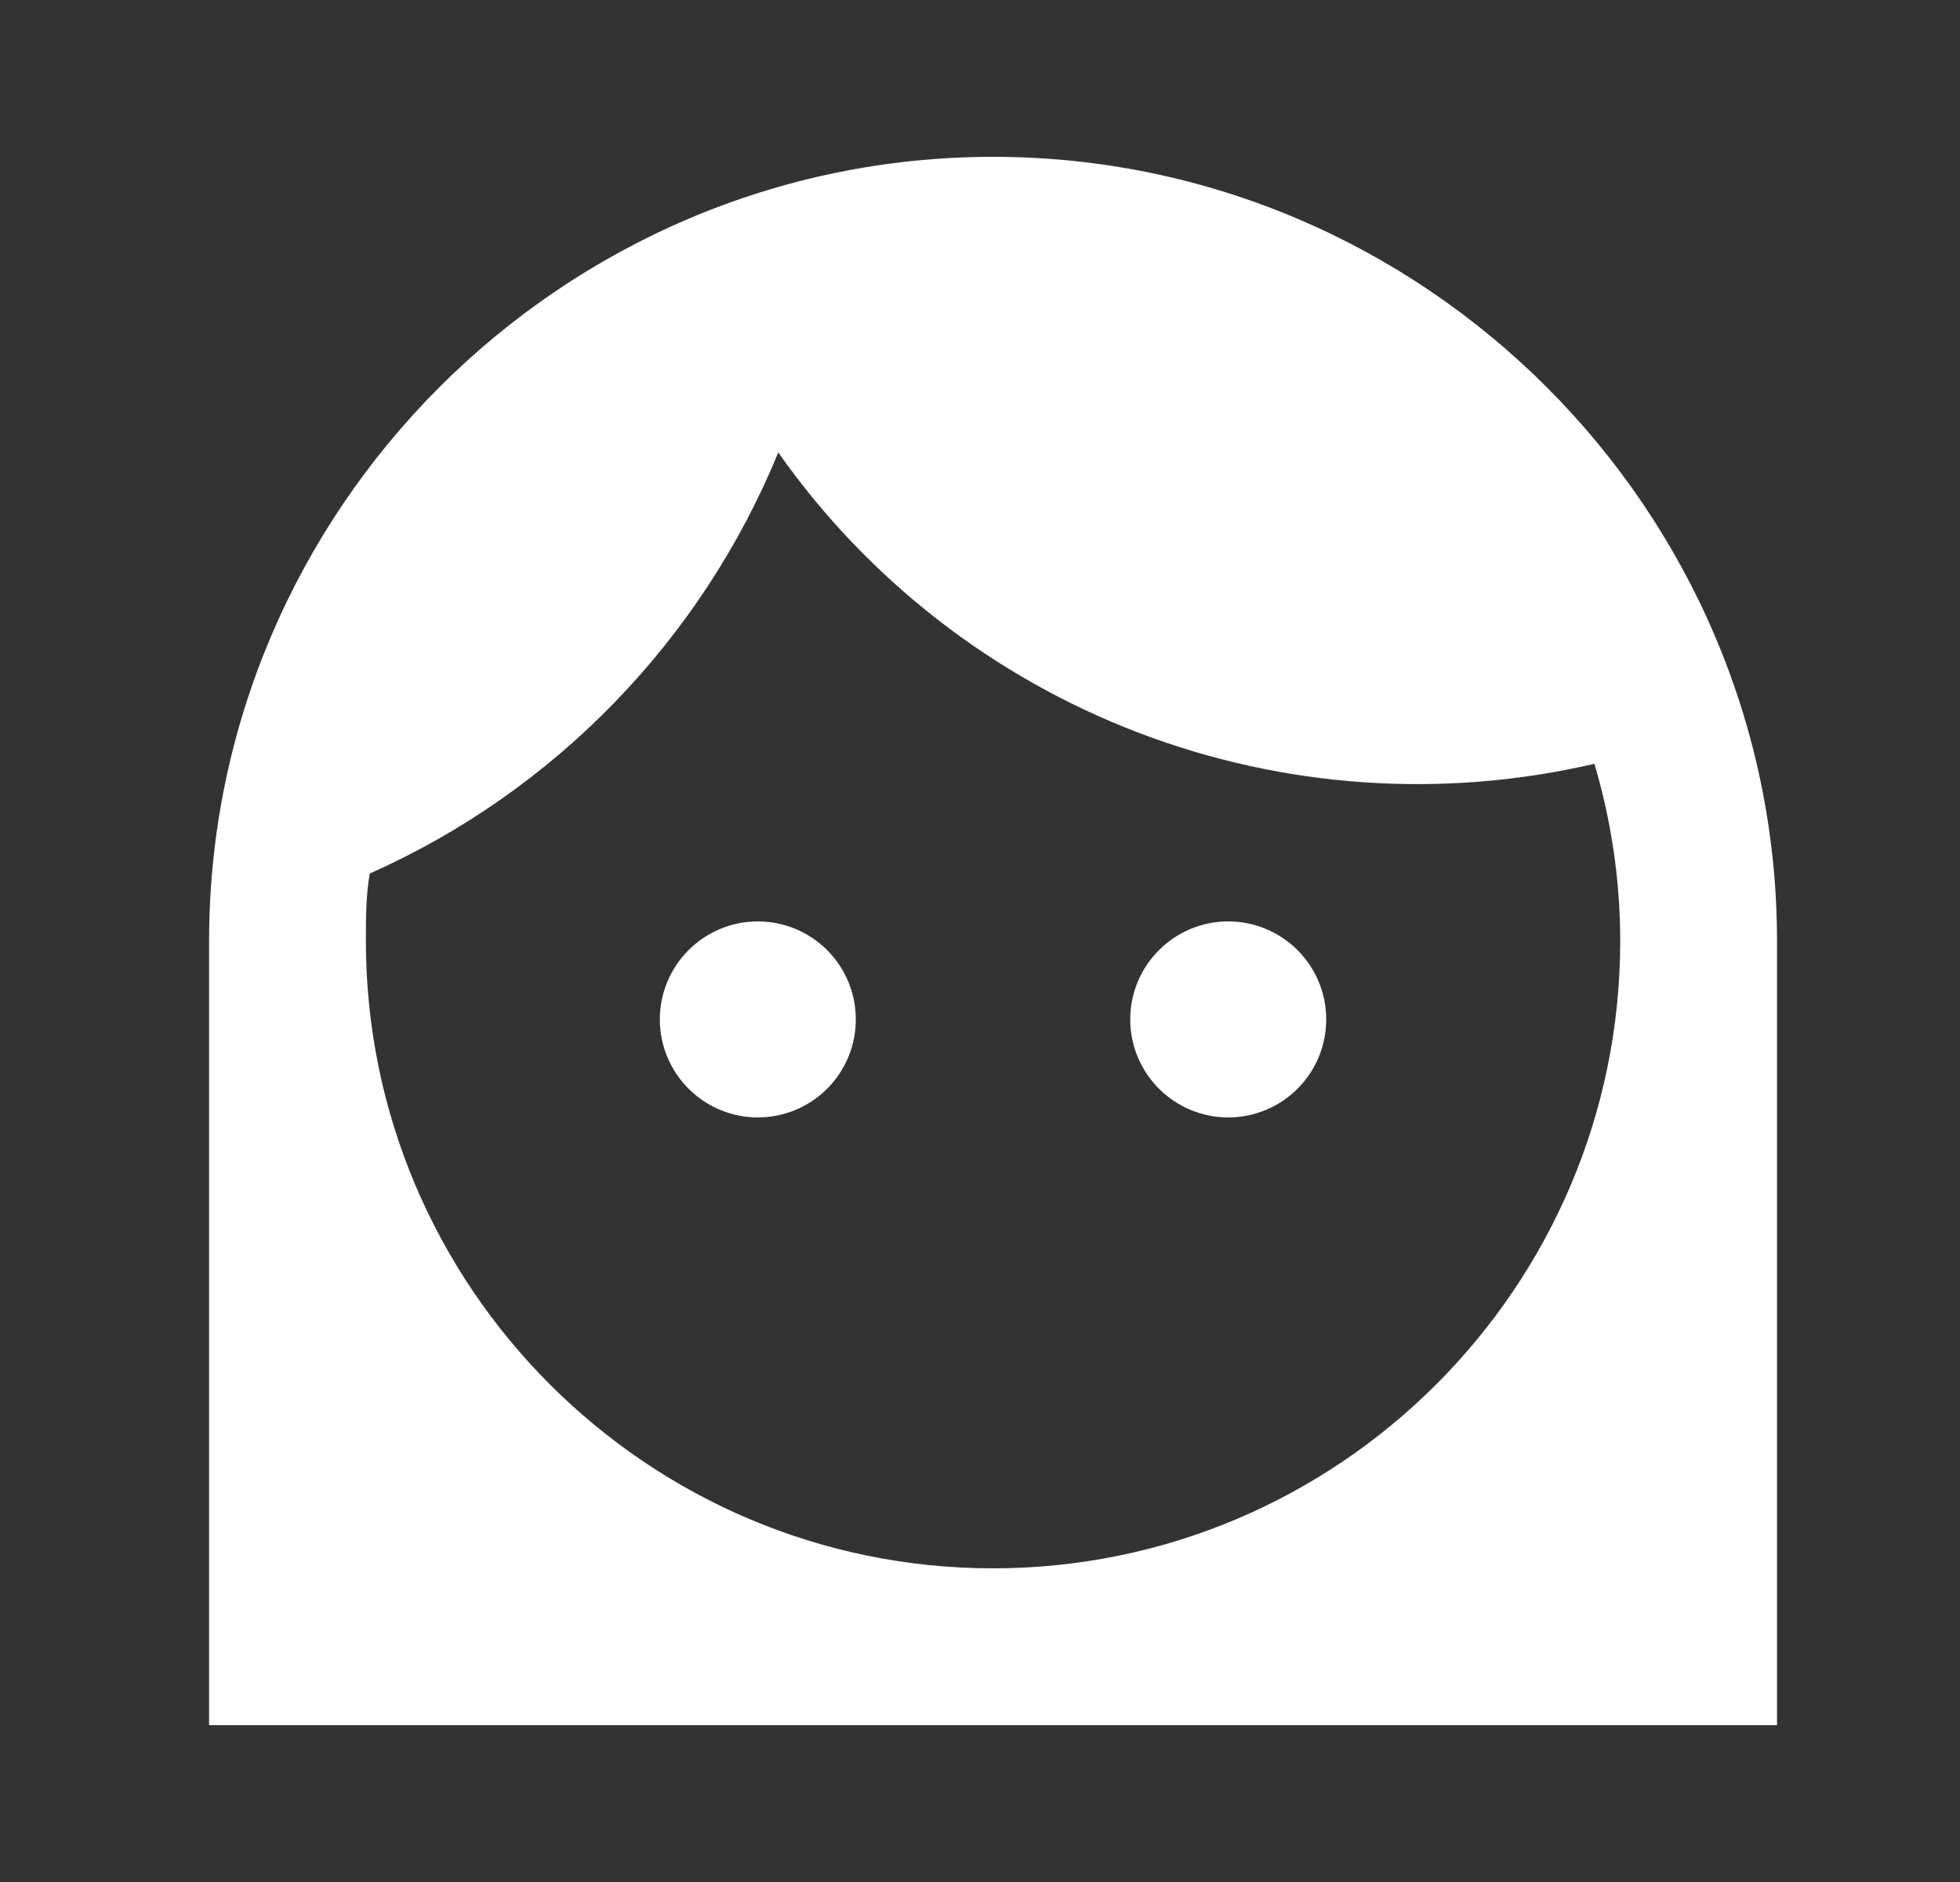 <svg width="25" height="24" viewBox="0 0 25 24" fill="none" xmlns="http://www.w3.org/2000/svg">
<rect x="0" y="0" width="25" height="24" fill="#333333" stroke="none"/>
<path d="M14.416 13C14.416 12.668 14.548 12.351 14.783 12.116C15.017 11.882 15.335 11.75 15.666 11.75C15.998 11.75 16.316 11.882 16.55 12.116C16.785 12.351 16.916 12.668 16.916 13C16.916 13.332 16.785 13.649 16.55 13.884C16.316 14.118 15.998 14.25 15.666 14.25C15.335 14.25 15.017 14.118 14.783 13.884C14.548 13.649 14.416 13.332 14.416 13ZM22.666 12V22H2.667V12C2.667 6.5 7.167 2 12.666 2C18.166 2 22.666 6.5 22.666 12ZM4.667 12C4.667 16.41 8.257 20 12.666 20C17.076 20 20.666 16.41 20.666 12C20.666 11.21 20.547 10.45 20.337 9.74C18.403 10.19 16.38 10.052 14.525 9.345C12.671 8.638 11.069 7.393 9.927 5.77C8.947 8.16 7.077 10.09 4.716 11.14C4.667 11.42 4.667 11.71 4.667 12ZM9.666 14.25C9.998 14.25 10.316 14.118 10.55 13.884C10.785 13.649 10.916 13.332 10.916 13C10.916 12.668 10.785 12.351 10.55 12.116C10.316 11.882 9.998 11.75 9.666 11.75C9.335 11.75 9.017 11.882 8.783 12.116C8.548 12.351 8.416 12.668 8.416 13C8.416 13.332 8.548 13.649 8.783 13.884C9.017 14.118 9.335 14.25 9.666 14.25Z" fill="white"/>
</svg>
